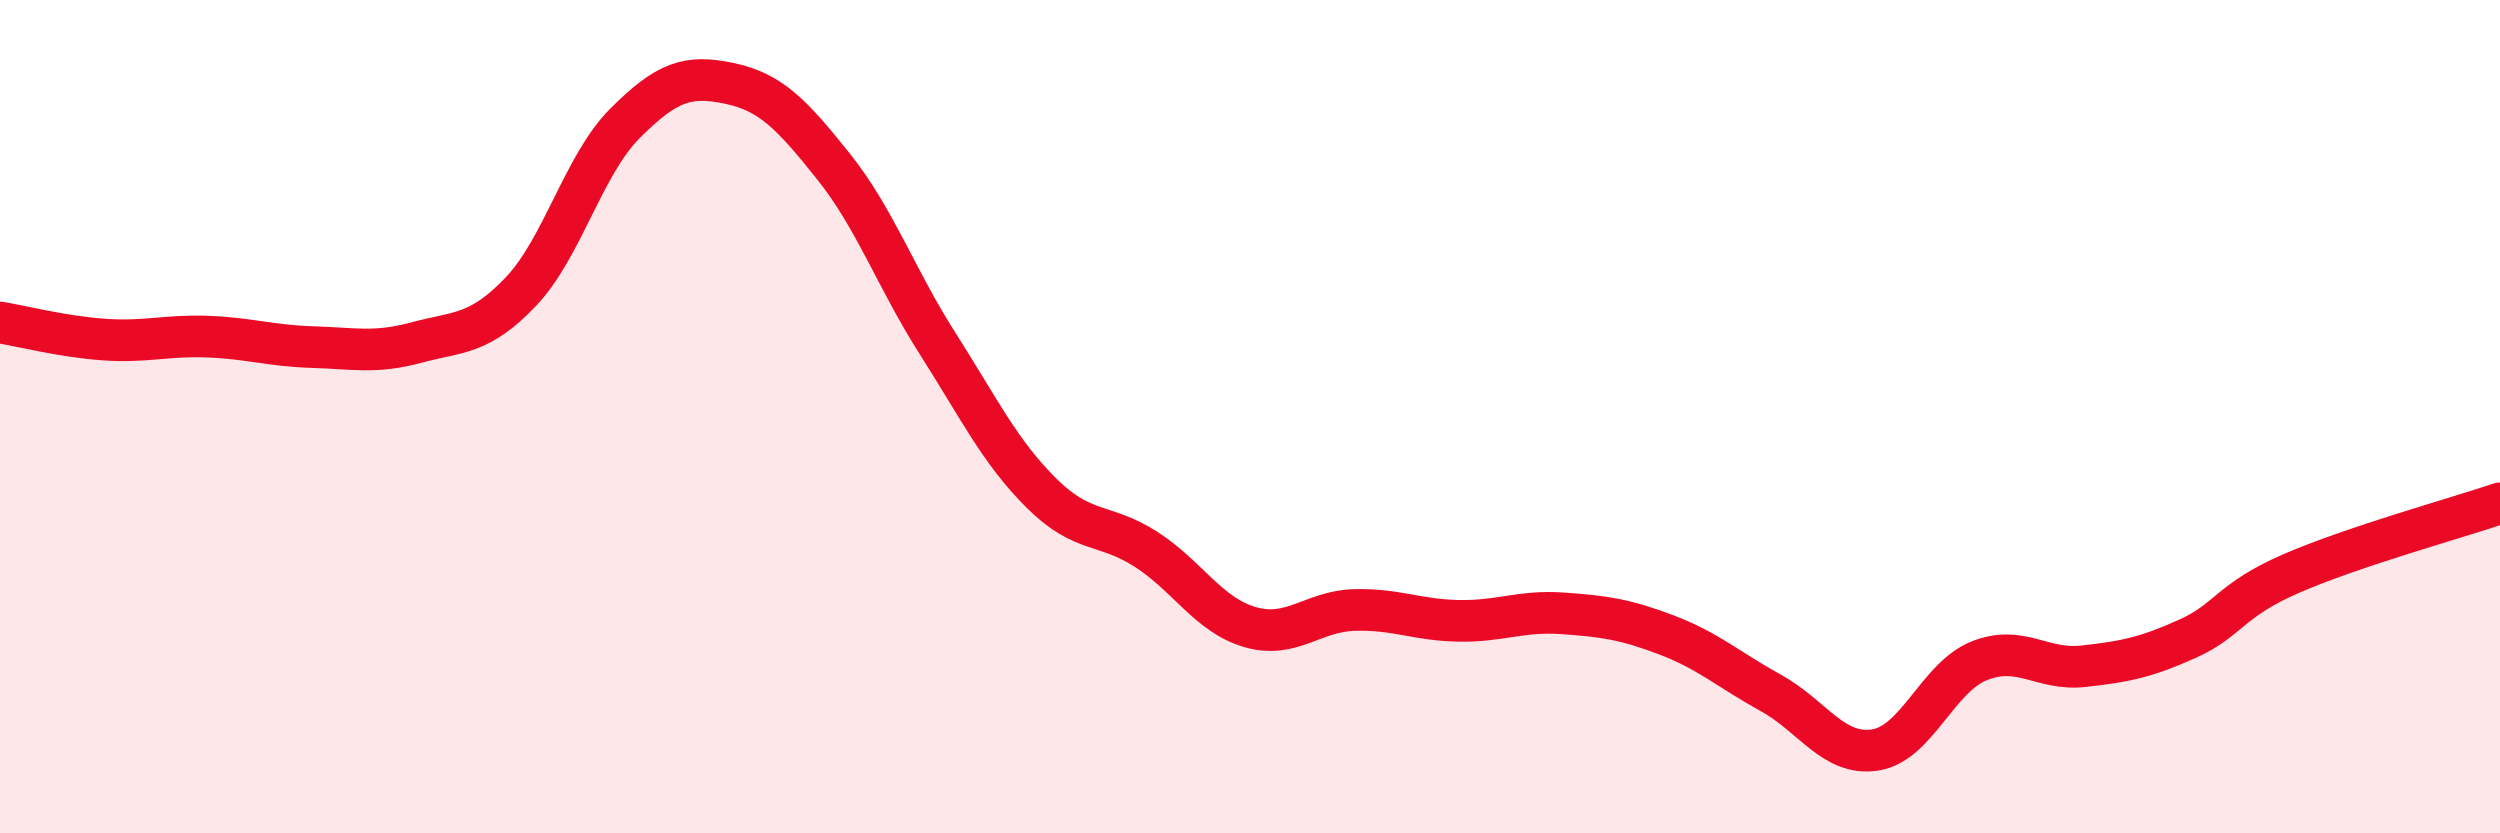 
    <svg width="60" height="20" viewBox="0 0 60 20" xmlns="http://www.w3.org/2000/svg">
      <path
        d="M 0,7.74 C 0.5,7.82 1.5,8.08 2.5,8.15 C 3.5,8.22 4,8.04 5,8.08 C 6,8.12 6.5,8.3 7.5,8.33 C 8.5,8.36 9,8.49 10,8.22 C 11,7.95 11.5,8.05 12.5,7 C 13.5,5.95 14,3.96 15,2.96 C 16,1.96 16.5,1.79 17.5,2 C 18.5,2.21 19,2.74 20,3.99 C 21,5.24 21.5,6.67 22.5,8.24 C 23.5,9.81 24,10.85 25,11.84 C 26,12.83 26.5,12.54 27.5,13.18 C 28.5,13.82 29,14.76 30,15.05 C 31,15.34 31.5,14.67 32.5,14.64 C 33.5,14.61 34,14.88 35,14.9 C 36,14.92 36.5,14.65 37.5,14.72 C 38.5,14.79 39,14.86 40,15.24 C 41,15.62 41.5,16.08 42.5,16.63 C 43.5,17.18 44,18.15 45,18 C 46,17.85 46.5,16.26 47.5,15.86 C 48.5,15.46 49,16.1 50,15.99 C 51,15.88 51.5,15.78 52.5,15.33 C 53.5,14.88 53.5,14.41 55,13.76 C 56.5,13.11 59,12.42 60,12.08L60 20L0 20Z"
        fill="#EB0A25"
        opacity="0.1"
        stroke-linecap="round"
        stroke-linejoin="round"
      />
      <path
        d="M 0,7.74 C 0.5,7.82 1.5,8.08 2.5,8.15 C 3.5,8.22 4,8.04 5,8.08 C 6,8.12 6.5,8.3 7.5,8.33 C 8.5,8.36 9,8.49 10,8.22 C 11,7.95 11.5,8.05 12.5,7 C 13.5,5.95 14,3.96 15,2.96 C 16,1.96 16.5,1.79 17.5,2 C 18.5,2.21 19,2.74 20,3.99 C 21,5.24 21.5,6.67 22.5,8.24 C 23.5,9.81 24,10.85 25,11.84 C 26,12.83 26.5,12.54 27.5,13.18 C 28.5,13.82 29,14.76 30,15.05 C 31,15.34 31.5,14.67 32.5,14.64 C 33.5,14.61 34,14.88 35,14.9 C 36,14.92 36.5,14.65 37.5,14.72 C 38.5,14.79 39,14.86 40,15.24 C 41,15.62 41.5,16.08 42.5,16.63 C 43.5,17.18 44,18.15 45,18 C 46,17.85 46.5,16.26 47.5,15.86 C 48.5,15.46 49,16.1 50,15.99 C 51,15.88 51.5,15.78 52.5,15.33 C 53.5,14.88 53.5,14.41 55,13.76 C 56.5,13.11 59,12.42 60,12.08"
        stroke="#EB0A25"
        stroke-width="1"
        fill="none"
        stroke-linecap="round"
        stroke-linejoin="round"
      />
    </svg>
  